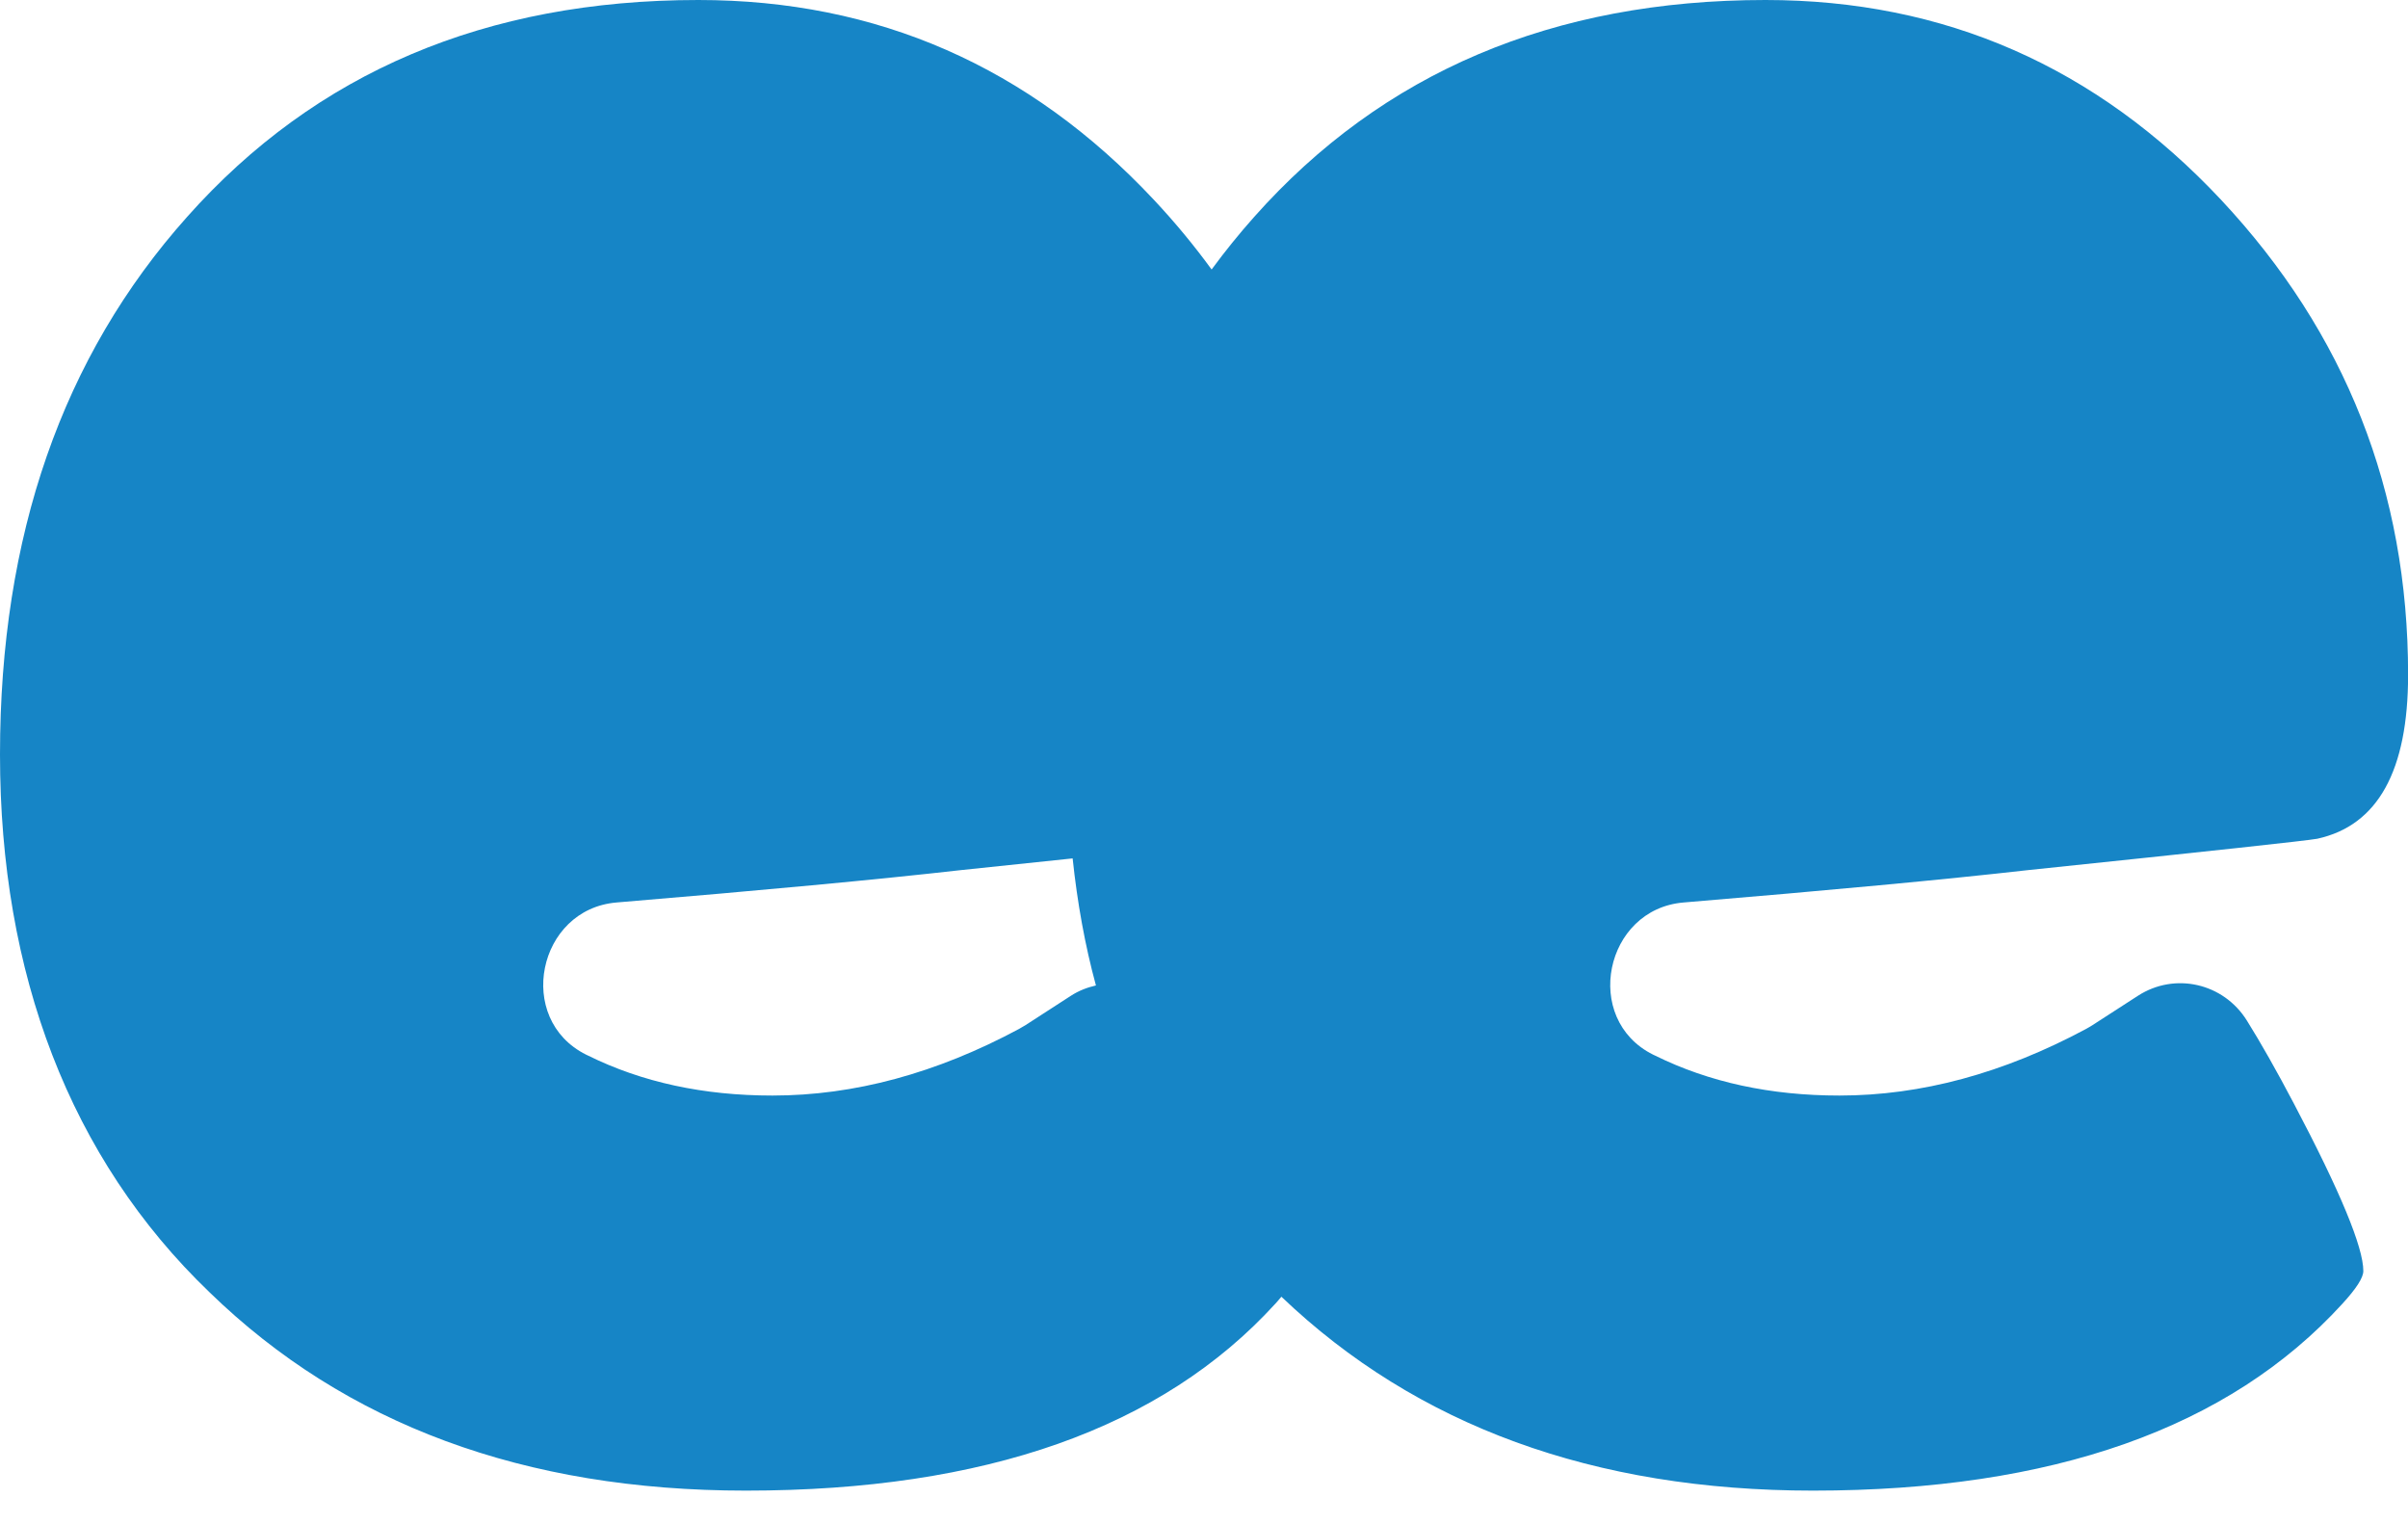 <svg width="49" height="31" viewBox="0 0 49 31" fill="none" xmlns="http://www.w3.org/2000/svg">
<path d="M4.264 26.293C7.031 28.983 10.669 30.328 15.178 30.328C20.049 30.328 23.639 29.06 25.951 26.526C25.998 26.475 26.035 26.43 26.075 26.383C28.829 29.012 32.435 30.328 36.893 30.328C41.763 30.328 45.353 29.06 47.665 26.526C47.949 26.216 48.091 25.995 48.091 25.86C48.091 25.376 47.622 24.245 46.683 22.463C46.324 21.78 46.003 21.215 45.722 20.765C45.245 20 44.255 19.776 43.506 20.259C43.199 20.457 42.892 20.656 42.585 20.854C42.542 20.882 42.496 20.908 42.45 20.934C40.768 21.837 39.095 22.29 37.431 22.29C36.029 22.29 34.778 22.02 33.68 21.477C33.667 21.47 33.652 21.464 33.639 21.458C32.188 20.736 32.65 18.497 34.258 18.362C37.231 18.114 39.569 17.896 41.27 17.703C44.984 17.316 46.944 17.104 47.154 17.065C48.386 16.795 49.002 15.682 49.002 13.728C49.002 9.995 47.731 6.773 45.194 4.063C42.653 1.354 39.564 0 35.925 0C31.605 0 28.137 1.47 25.522 4.412C25.214 4.757 24.926 5.115 24.655 5.483C24.299 4.995 23.908 4.521 23.478 4.063C20.939 1.354 17.85 0 14.211 0C9.891 0 6.424 1.47 3.808 4.412C1.269 7.255 0 10.902 0 15.352C0 19.803 1.42 23.565 4.264 26.293ZM12.544 18.362C15.517 18.114 17.855 17.896 19.555 17.703C20.405 17.615 21.16 17.536 21.827 17.465C21.922 18.366 22.078 19.231 22.301 20.05C22.125 20.09 21.954 20.155 21.793 20.259C21.487 20.457 21.179 20.656 20.873 20.854C20.829 20.882 20.784 20.908 20.737 20.934C19.056 21.837 17.382 22.29 15.719 22.29C14.316 22.29 13.065 22.02 11.967 21.477C11.954 21.47 11.94 21.464 11.927 21.458C10.476 20.736 10.937 18.497 12.546 18.362" fill="#1685C6"/>
</svg>

